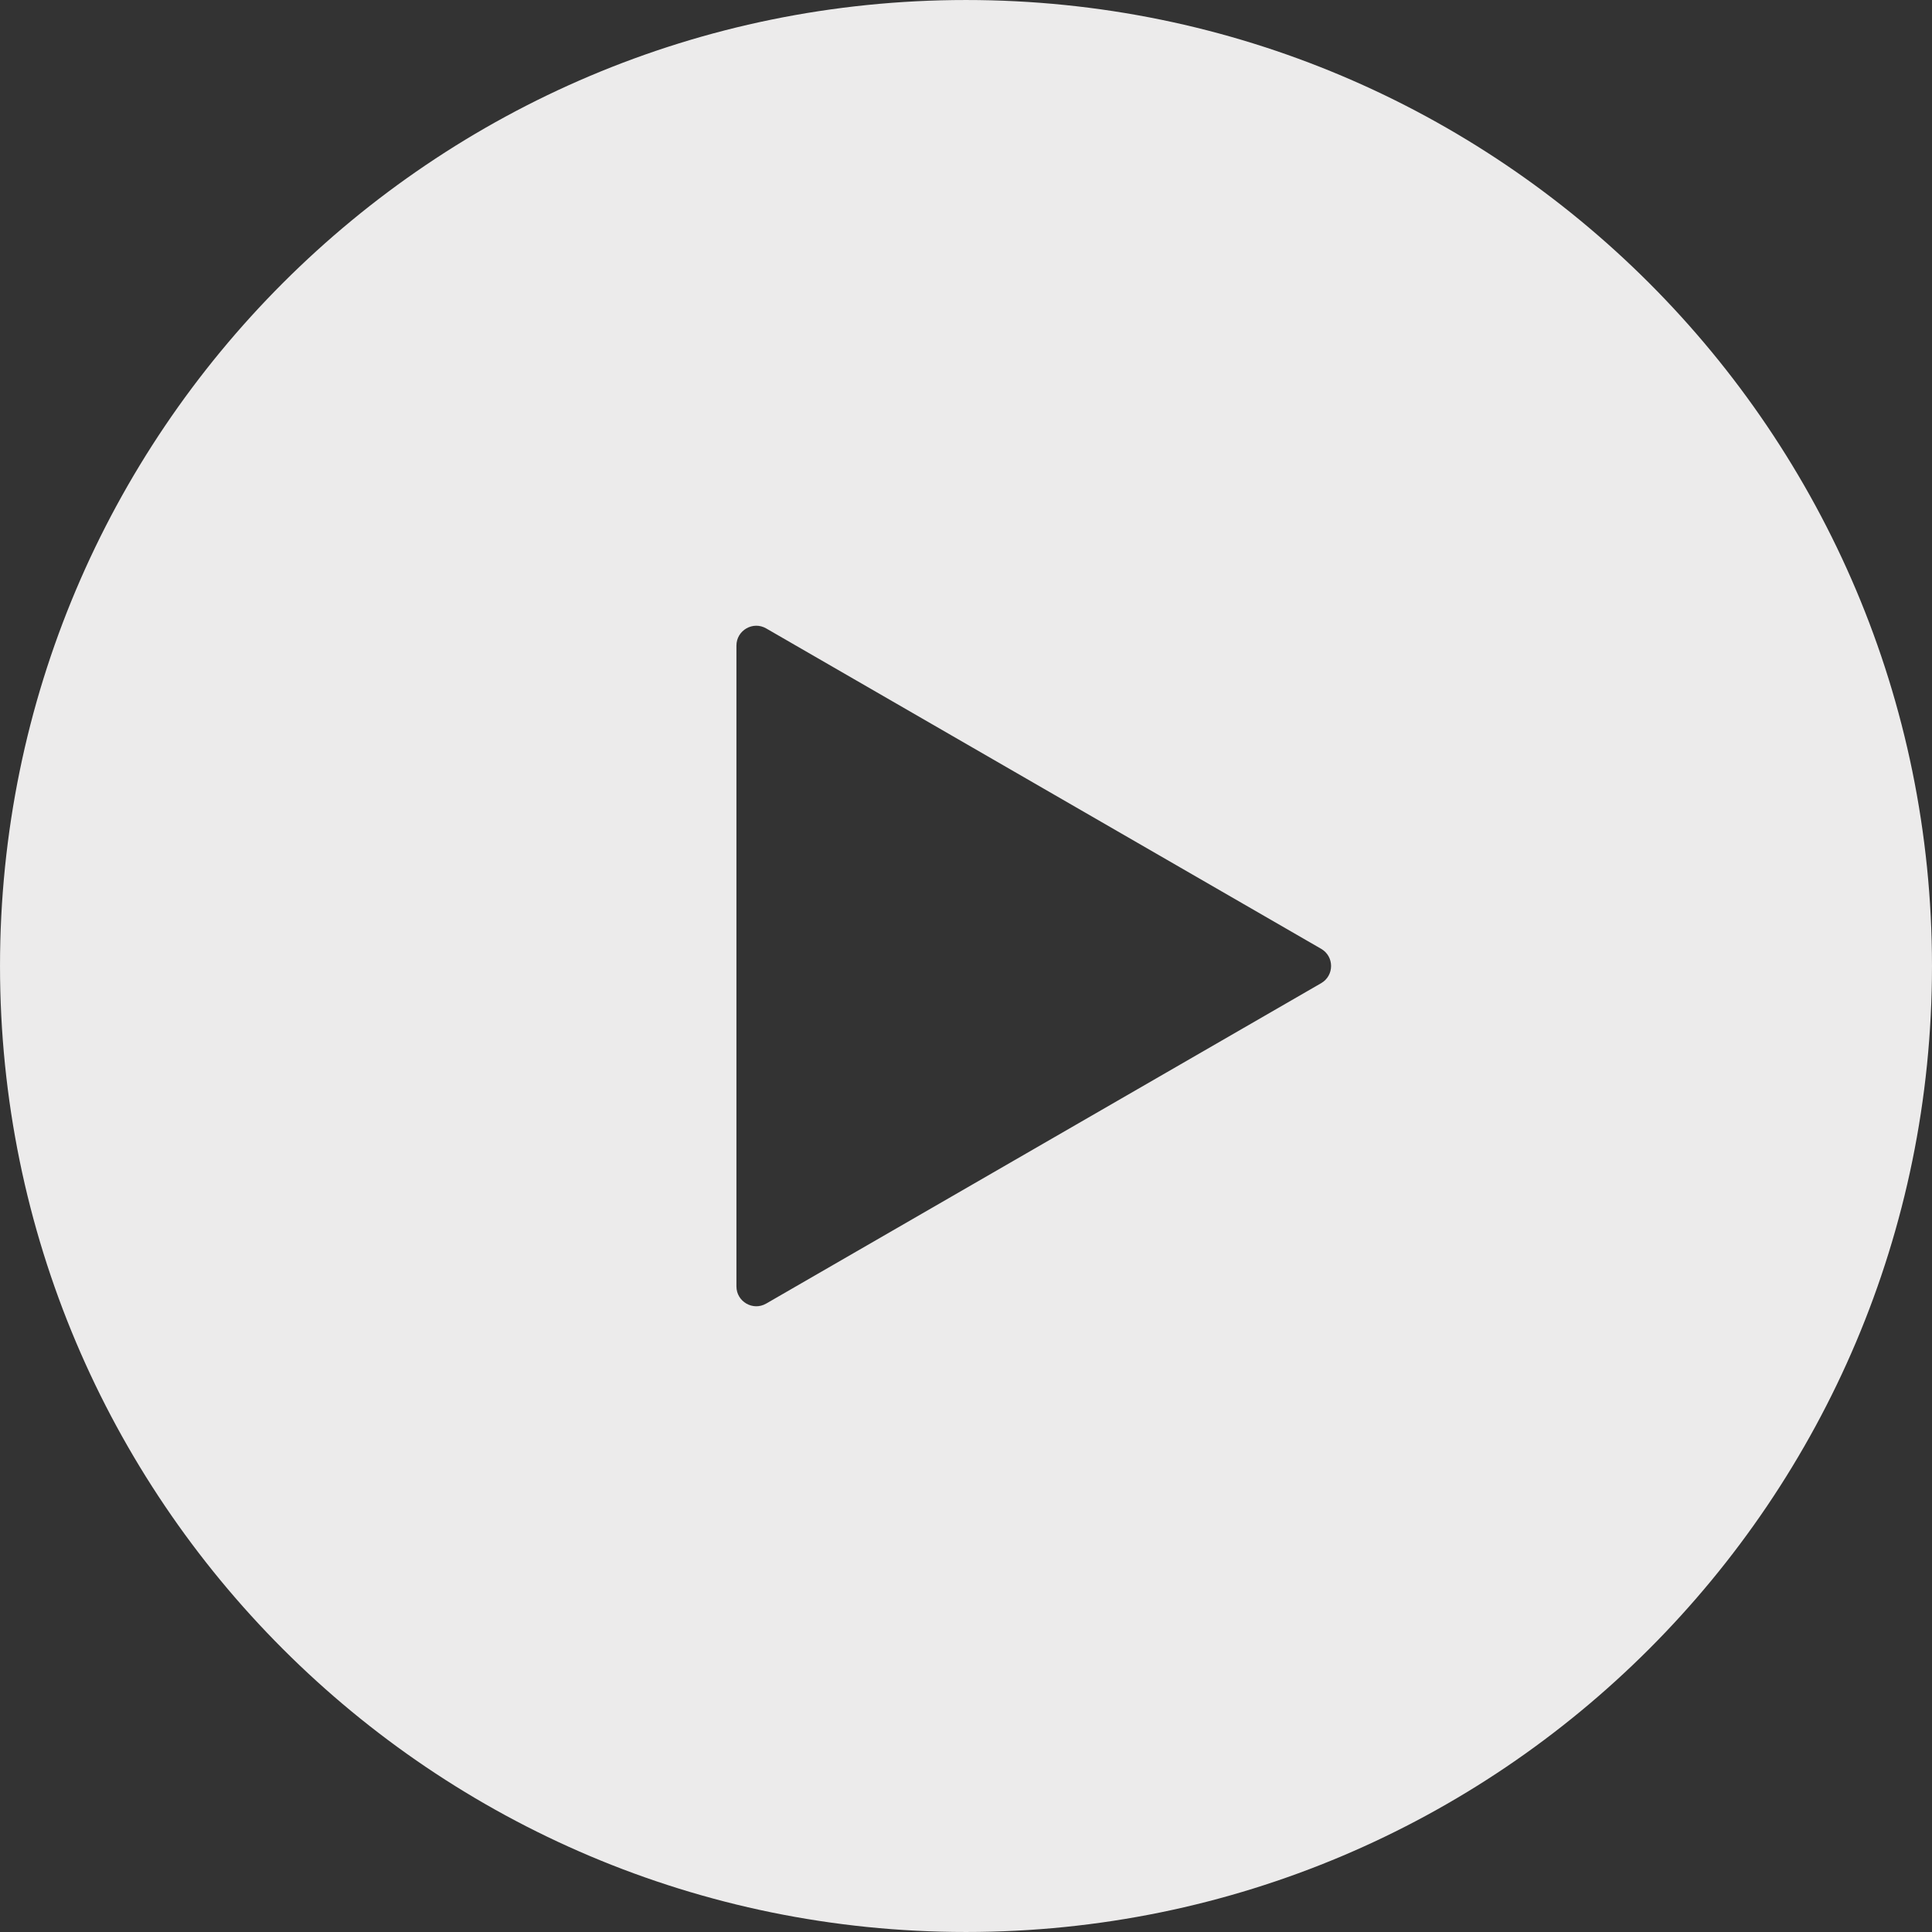 <?xml version="1.0" encoding="UTF-8" standalone="no"?><svg xmlns="http://www.w3.org/2000/svg" xmlns:xlink="http://www.w3.org/1999/xlink" fill="#000000" height="551.6" preserveAspectRatio="xMidYMid meet" version="1" viewBox="224.2 224.2 551.6 551.6" width="551.6" zoomAndPan="magnify"><rect x="224.2" y="224.2" width="551.6" height="551.6" fill="#333333" stroke="none"/><g id="change1_1"><path d="M 601.398 504.906 L 522.172 550.645 L 442.949 596.383 C 439.18 598.566 434.457 595.832 434.457 591.477 L 434.457 408.523 C 434.457 404.168 439.18 401.434 442.949 403.617 L 522.172 449.355 L 601.398 495.094 C 605.18 497.277 605.18 502.723 601.398 504.906 Z M 500 224.203 C 347.68 224.203 224.203 347.68 224.203 500 C 224.203 652.32 347.68 775.797 500 775.797 C 652.32 775.797 775.797 652.32 775.797 500 C 775.797 347.68 652.32 224.203 500 224.203" fill="#ecebeb"/></g></svg>